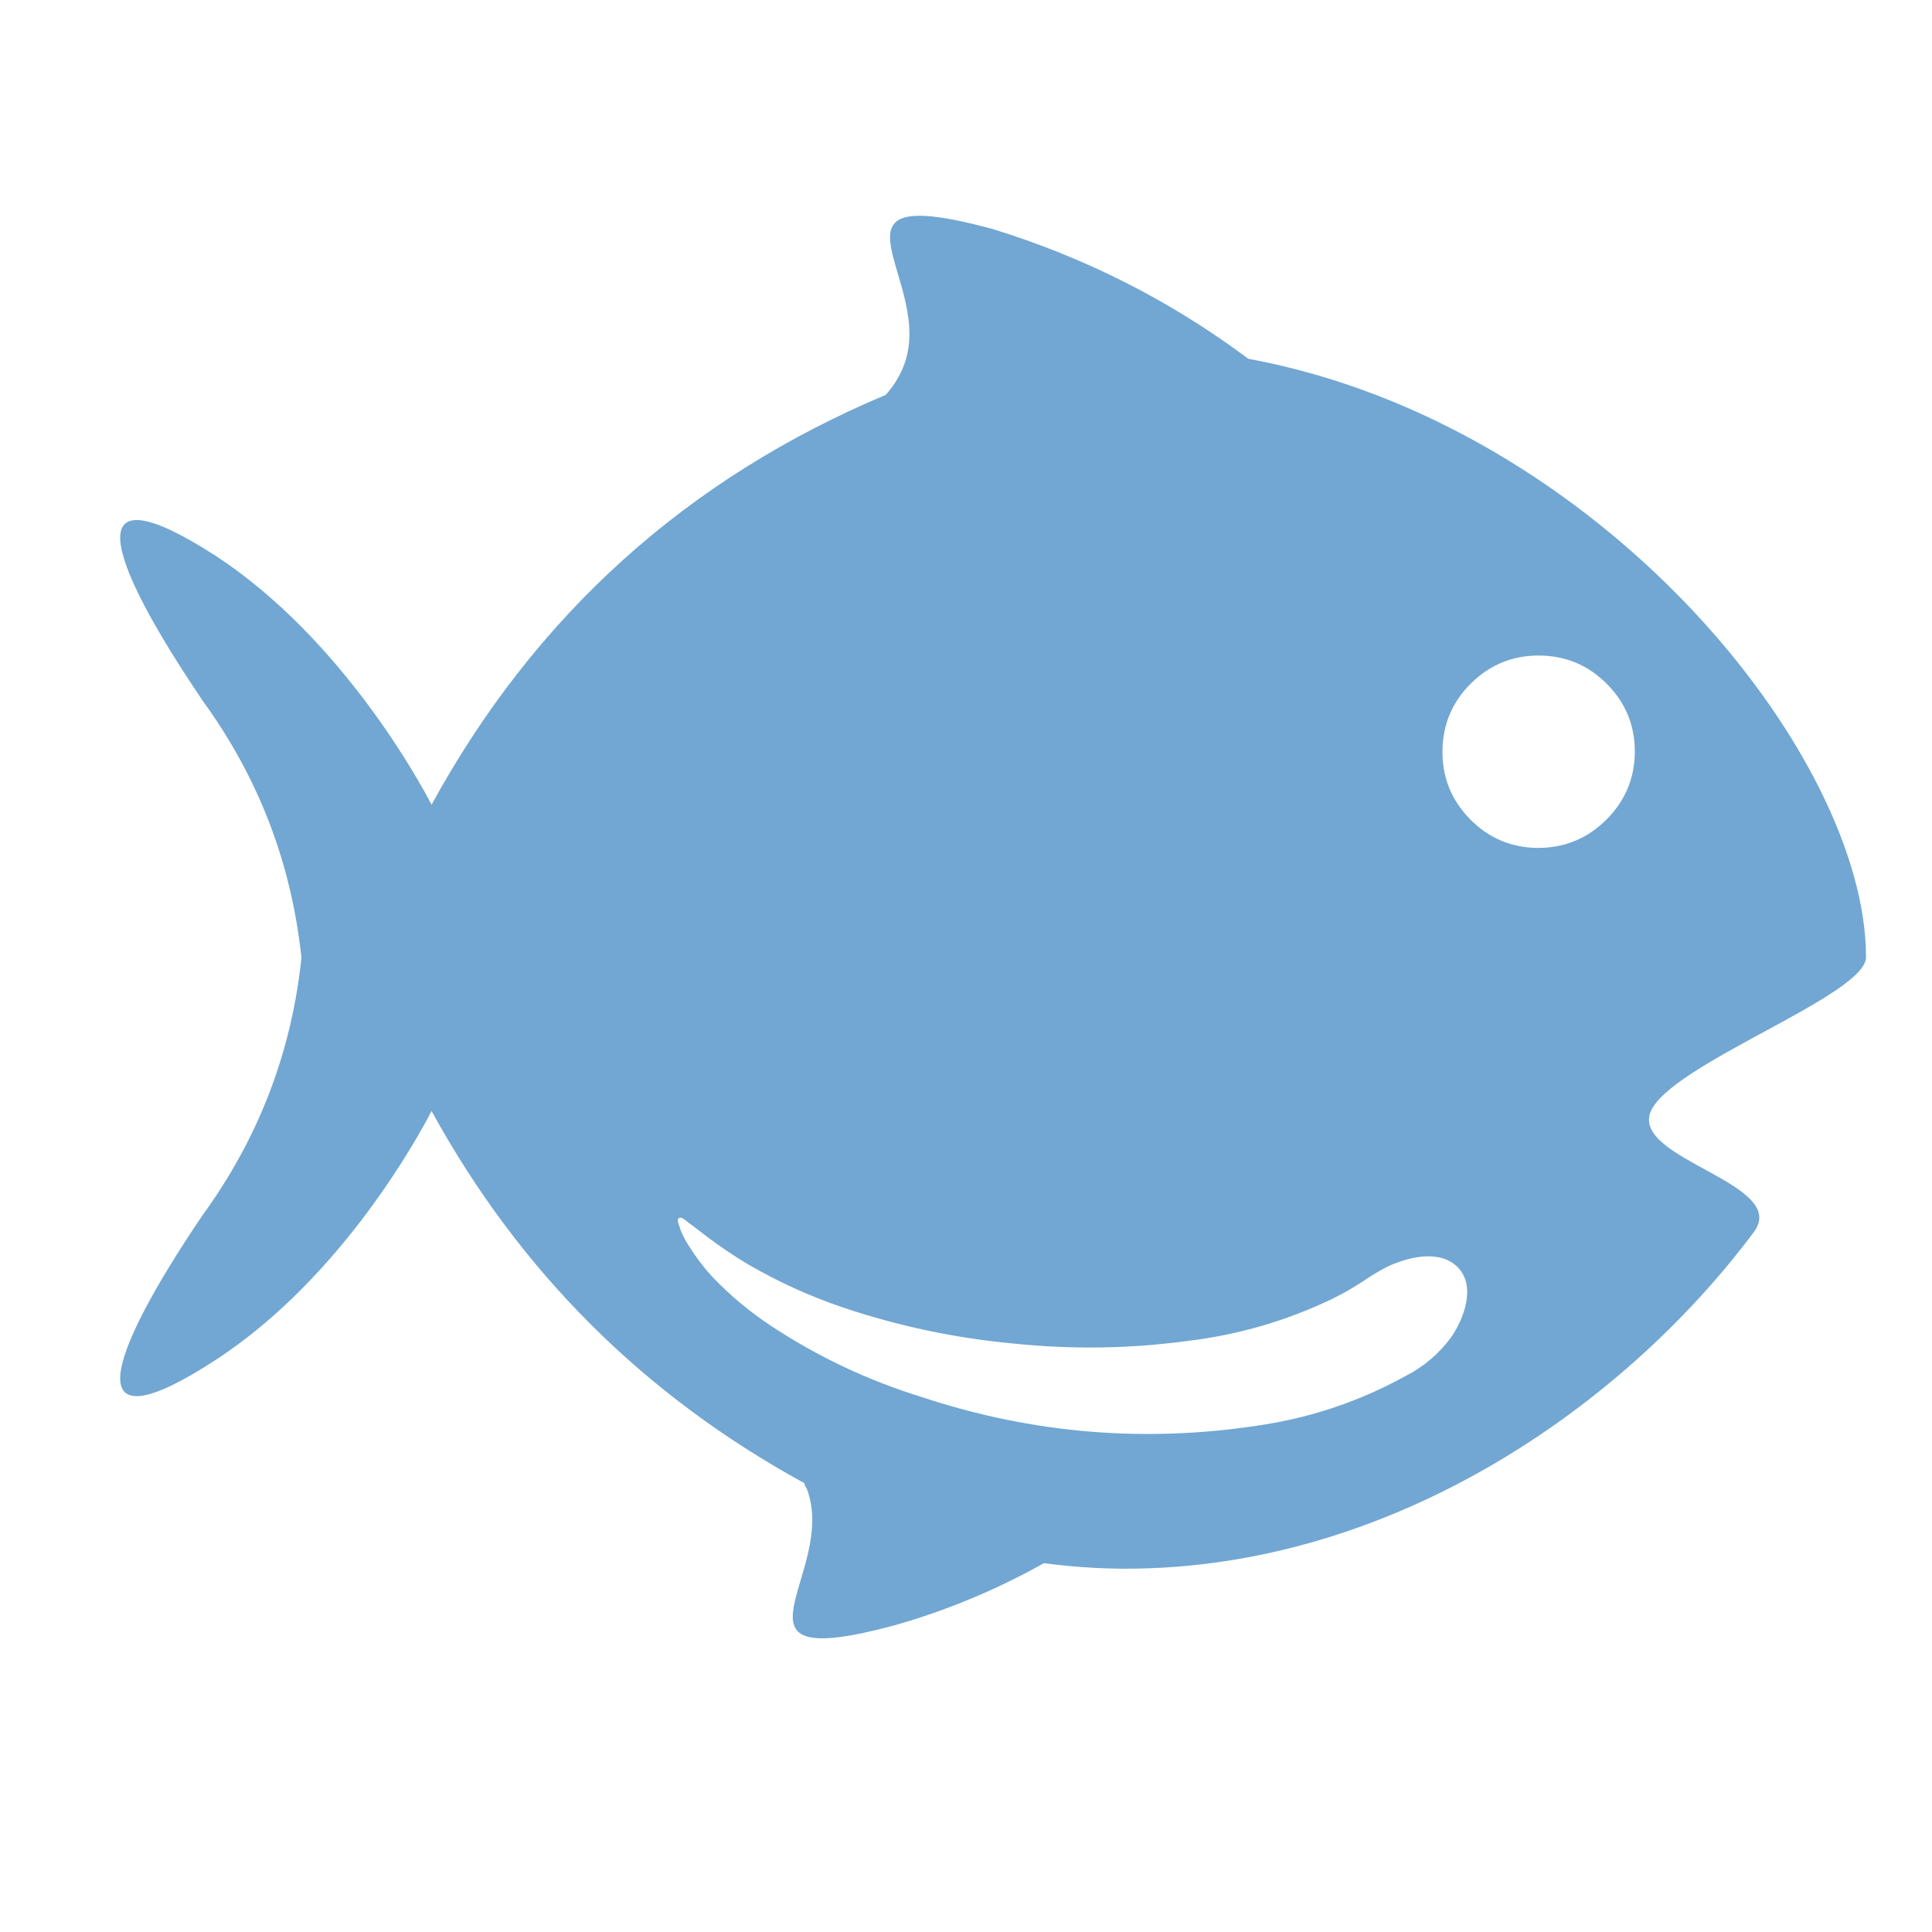 <?xml version="1.0" encoding="UTF-8" standalone="no"?>
<svg
   xmlns:dc="http://purl.org/dc/elements/1.1/"
   xmlns:cc="http://creativecommons.org/ns#"
   xmlns:rdf="http://www.w3.org/1999/02/22-rdf-syntax-ns#"
   xmlns:svg="http://www.w3.org/2000/svg"
   xmlns="http://www.w3.org/2000/svg"
   xmlns:sodipodi="http://sodipodi.sourceforge.net/DTD/sodipodi-0.dtd"
   xmlns:inkscape="http://www.inkscape.org/namespaces/inkscape"
   width="50"
   height="50"
   viewBox="0 0 13.229 13.229"
   version="1.1"
   id="svg8"
   inkscape:version="1.0.1 (3bc2e813f5, 2020-09-07)"
   sodipodi:docname="Allergeen_Vis.svg">
  <defs
     id="defs2">
    <clipPath
       clipPathUnits="userSpaceOnUse"
       id="clipPath2285-8">
      <path
         d="m 68.607,1749.489 h 53.015 v 53.015 H 68.607 Z"
         clip-rule="evenodd"
         id="path2283-1" />
    </clipPath>
    <clipPath
       clipPathUnits="userSpaceOnUse"
       id="clipPath2325-9">
      <path
         d="m 193.348,1749.489 h 53.015 v 53.015 h -53.015 z"
         clip-rule="evenodd"
         id="path2323-5" />
    </clipPath>
    <clipPath
       clipPathUnits="userSpaceOnUse"
       id="clipPath2519-7">
      <path
         d="m 1066.533,1749.489 h 53.015 v 53.015 h -53.015 z"
         clip-rule="evenodd"
         id="path2517-8" />
    </clipPath>
  </defs>
  <sodipodi:namedview
     id="base"
     pagecolor="#ffffff"
     bordercolor="#666666"
     borderopacity="1.0"
     inkscape:pageopacity="0.0"
     inkscape:pageshadow="2"
     inkscape:zoom="5.6"
     inkscape:cx="38.452565"
     inkscape:cy="57.541914"
     inkscape:document-units="mm"
     inkscape:current-layer="g841"
     inkscape:document-rotation="0"
     showgrid="false"
     inkscape:window-width="1920"
     inkscape:window-height="1017"
     inkscape:window-x="-8"
     inkscape:window-y="113"
     inkscape:window-maximized="1"
     units="px" />
  <g
     inkscape:label="Laag 1"
     inkscape:groupmode="layer"
     id="layer1">
    <g
       id="g841"
       inkscape:label="groot_seminarie_week_81"
       transform="matrix(0.085,0,0,0.085,-32.859,87.19)">
      <g
         id="g2513"
         transform="matrix(2.653,0,0,2.653,-2433.225,-5662.811)">
        <g
           id="g2515"
           clip-path="url(#clipPath2519-7)">
          <g
             id="g2521"
             transform="matrix(0.673,0,0,0.673,996.926,1680.494)">
            <path
               d="m 182.18,143.27 c 0,-9.16 -12.06,-24.08 -27.87,-27 -3.523,-2.629 -7.386,-4.585 -11.59,-5.87 -8.28,-2.22 -2.49,2.37 -3.95,6.17 -0.191,0.494 -0.464,0.937 -0.82,1.33 -8.984,3.777 -15.814,9.94 -20.49,18.49 -0.47,-0.91 -4,-7.47 -9.74,-11.23 -6.21,-4 -5.08,-0.09 -0.57,6.56 2.512,3.464 3.992,7.324 4.44,11.58 -0.448,4.256 -1.928,8.116 -4.44,11.58 -4.51,6.65 -5.64,10.61 0.57,6.56 5.78,-3.76 9.27,-10.32 9.74,-11.23 3.97,7.237 9.576,12.833 16.82,16.79 0,0.08 0.07,0.17 0.11,0.25 1.45,3.8 -4.34,8.39 3.94,6.17 2.364,-0.671 4.617,-1.608 6.76,-2.81 1.225,0.164 2.455,0.248 3.69,0.25 11.95,0 22.44,-7.28 28.34,-15.19 1.64,-2.2 -5.52,-3.27 -4.66,-5.42 0.86,-2.15 9.72,-5.25 9.72,-6.98 z m -18.72,17.15 c -0.554,0.751 -1.247,1.338 -2.08,1.76 -2.015,1.107 -4.158,1.837 -6.43,2.19 -5.243,0.829 -10.383,0.406 -15.42,-1.27 -2.382,-0.738 -4.615,-1.792 -6.7,-3.16 -1.006,-0.66 -1.923,-1.426 -2.75,-2.3 -0.372,-0.414 -0.706,-0.857 -1,-1.33 -0.154,-0.234 -0.284,-0.481 -0.39,-0.74 0,-0.09 -0.2,-0.42 -0.08,-0.52 0.12,-0.1 0.34,0.12 0.42,0.18 0.28,0.2 0.55,0.42 0.83,0.63 0.609,0.462 1.243,0.889 1.9,1.28 1.353,0.784 2.769,1.428 4.25,1.93 2.503,0.844 5.07,1.387 7.7,1.63 2.635,0.276 5.265,0.236 7.89,-0.12 2.282,-0.276 4.459,-0.912 6.53,-1.91 0.458,-0.228 0.901,-0.481 1.33,-0.76 0.344,-0.238 0.7,-0.455 1.07,-0.65 0.93,-0.45 2.4,-0.84 3.23,0 0.83,0.84 0.29,2.31 -0.3,3.16 z M 167.34,138.34 c -1.194,-0.019 -2.207,-0.457 -3.04,-1.312 -0.833,-0.855 -1.243,-1.88 -1.23,-3.074 0.013,-1.194 0.445,-2.209 1.296,-3.047 0.851,-0.837 1.873,-1.253 3.067,-1.247 1.194,0.006 2.212,0.433 3.054,1.279 0.842,0.846 1.263,1.866 1.263,3.06 -0.008,1.209 -0.443,2.237 -1.305,3.085 -0.862,0.848 -1.897,1.266 -3.105,1.255 z"
               style="fill:#71a7d2;fill-opacity:1;fill-rule:nonzero;stroke:none"
               id="path2523" />
          </g>
        </g>
      </g>
    </g>
  </g>
</svg>
